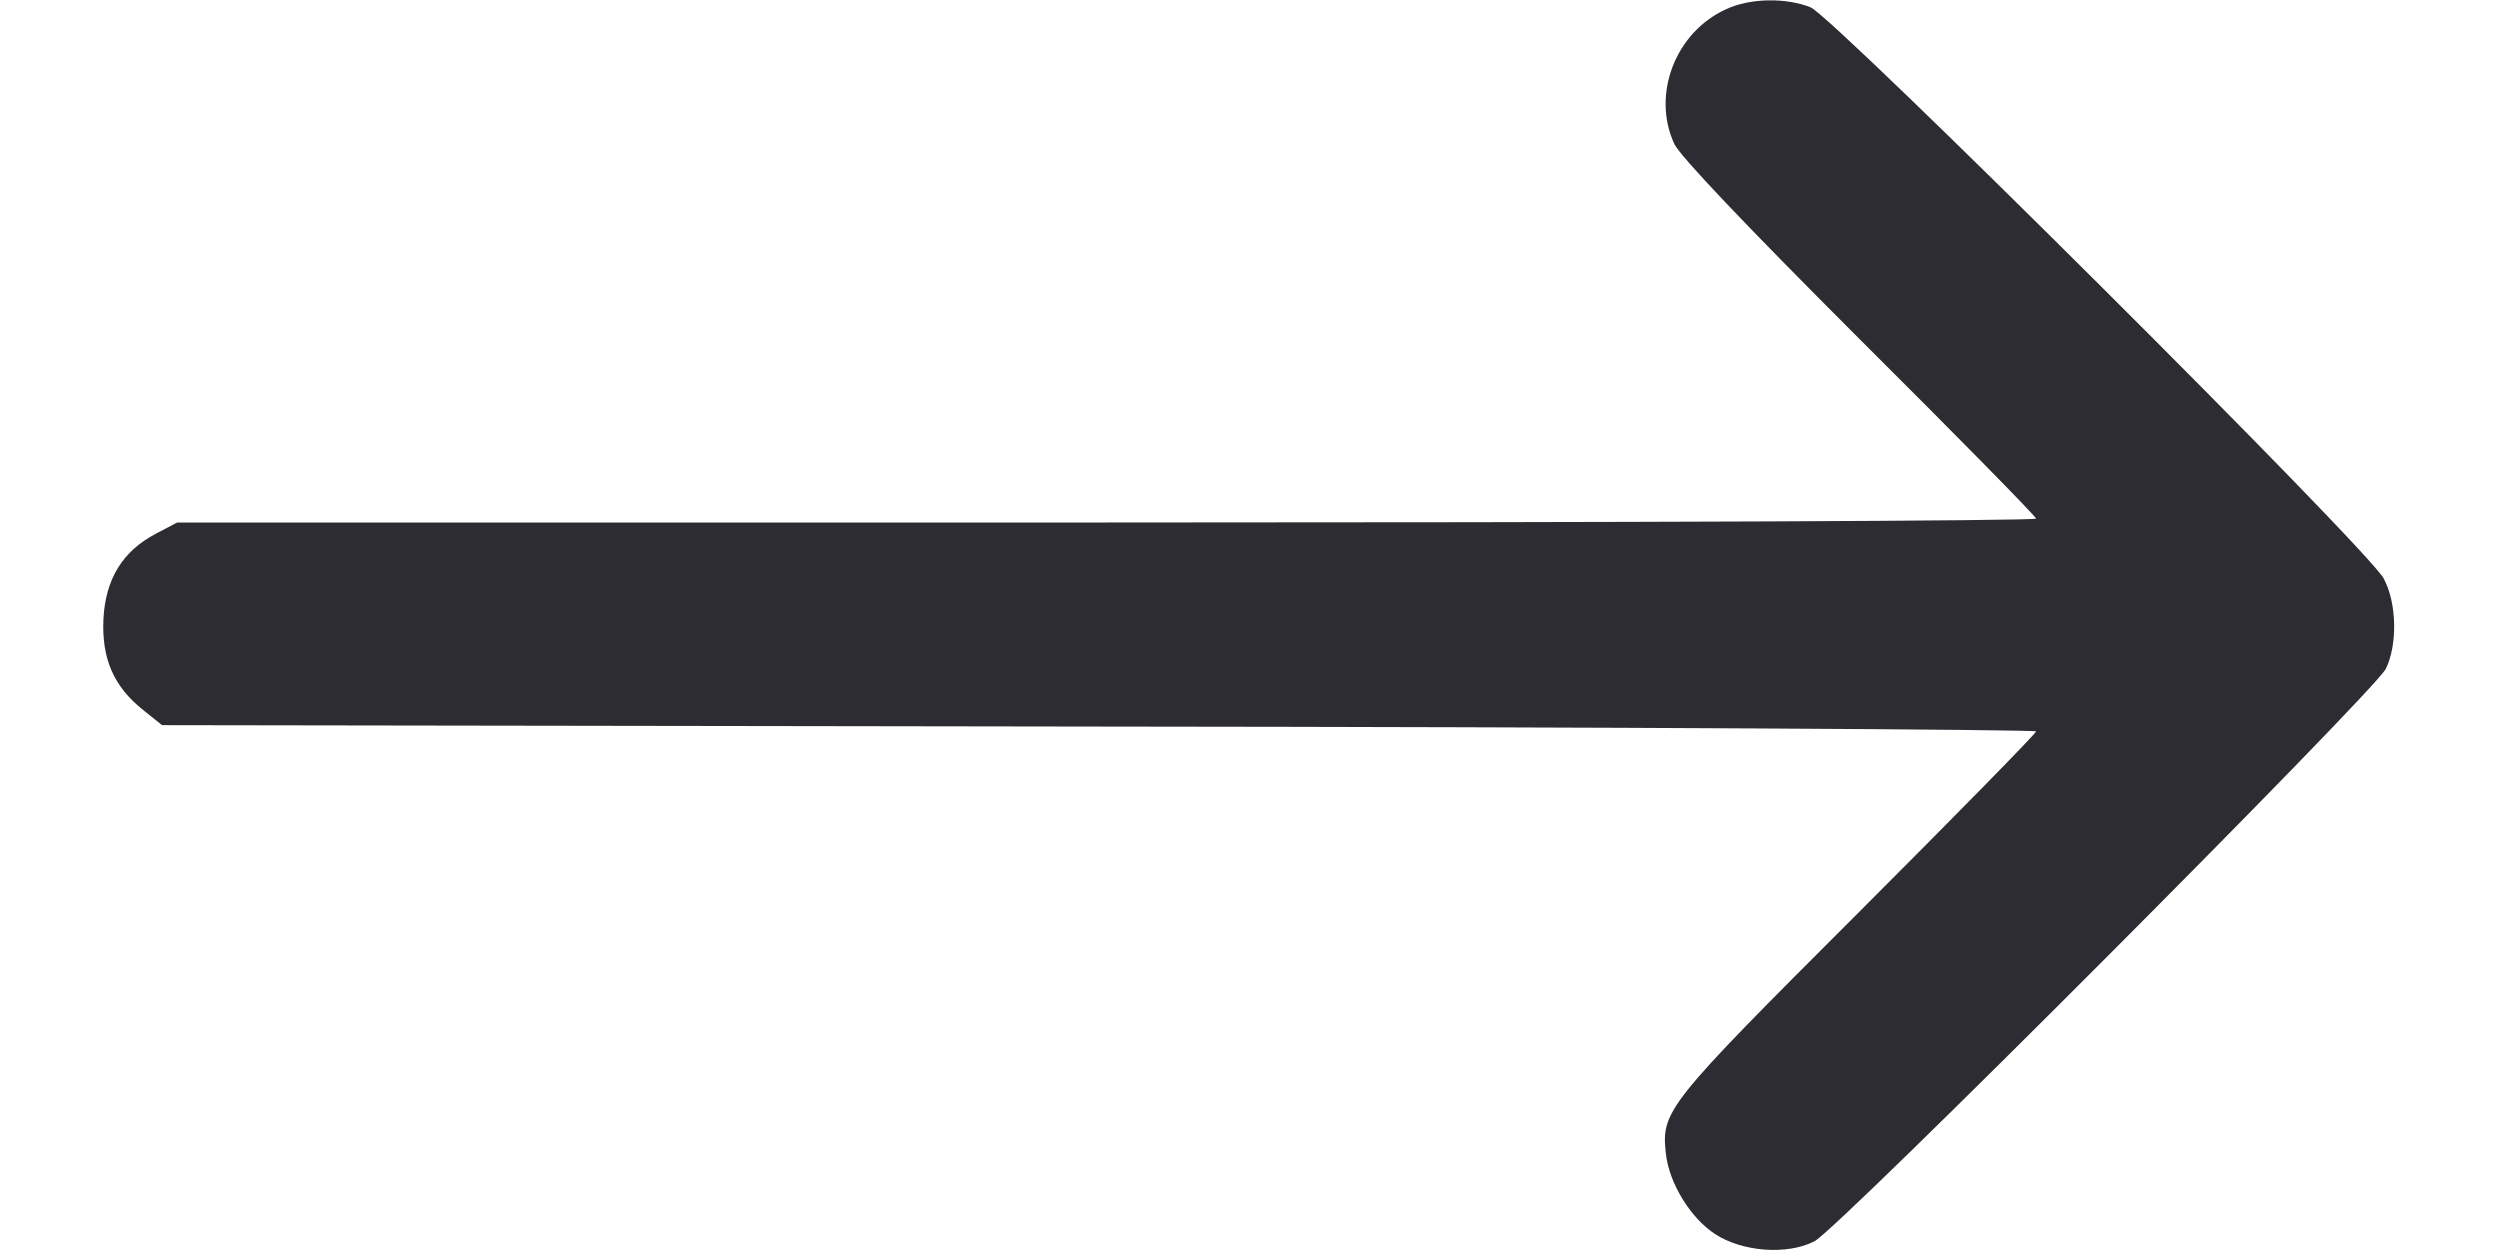 <svg width="16" height="8" viewBox="0 0 16 8" fill="none" xmlns="http://www.w3.org/2000/svg">
<path d="M11.047 0.059C10.722 0.206 10.569 0.606 10.716 0.922C10.756 1.003 11.162 1.431 11.903 2.172C12.525 2.791 13.031 3.306 13.031 3.319C13.031 3.334 10.353 3.344 7.084 3.344H1.134L0.997 3.416C0.784 3.528 0.675 3.706 0.662 3.962C0.65 4.216 0.728 4.394 0.916 4.544L1.037 4.641L7.034 4.65C10.331 4.653 13.031 4.669 13.031 4.681C13.031 4.694 12.519 5.216 11.891 5.844C10.659 7.075 10.631 7.109 10.662 7.387C10.684 7.575 10.819 7.794 10.975 7.897C11.15 8.012 11.438 8.034 11.613 7.944C11.769 7.862 15.191 4.431 15.269 4.281C15.344 4.128 15.341 3.862 15.256 3.703C15.162 3.519 11.738 0.109 11.588 0.047C11.431 -0.016 11.2 -0.013 11.047 0.059Z" fill="#2C2C32"/>
</svg>
